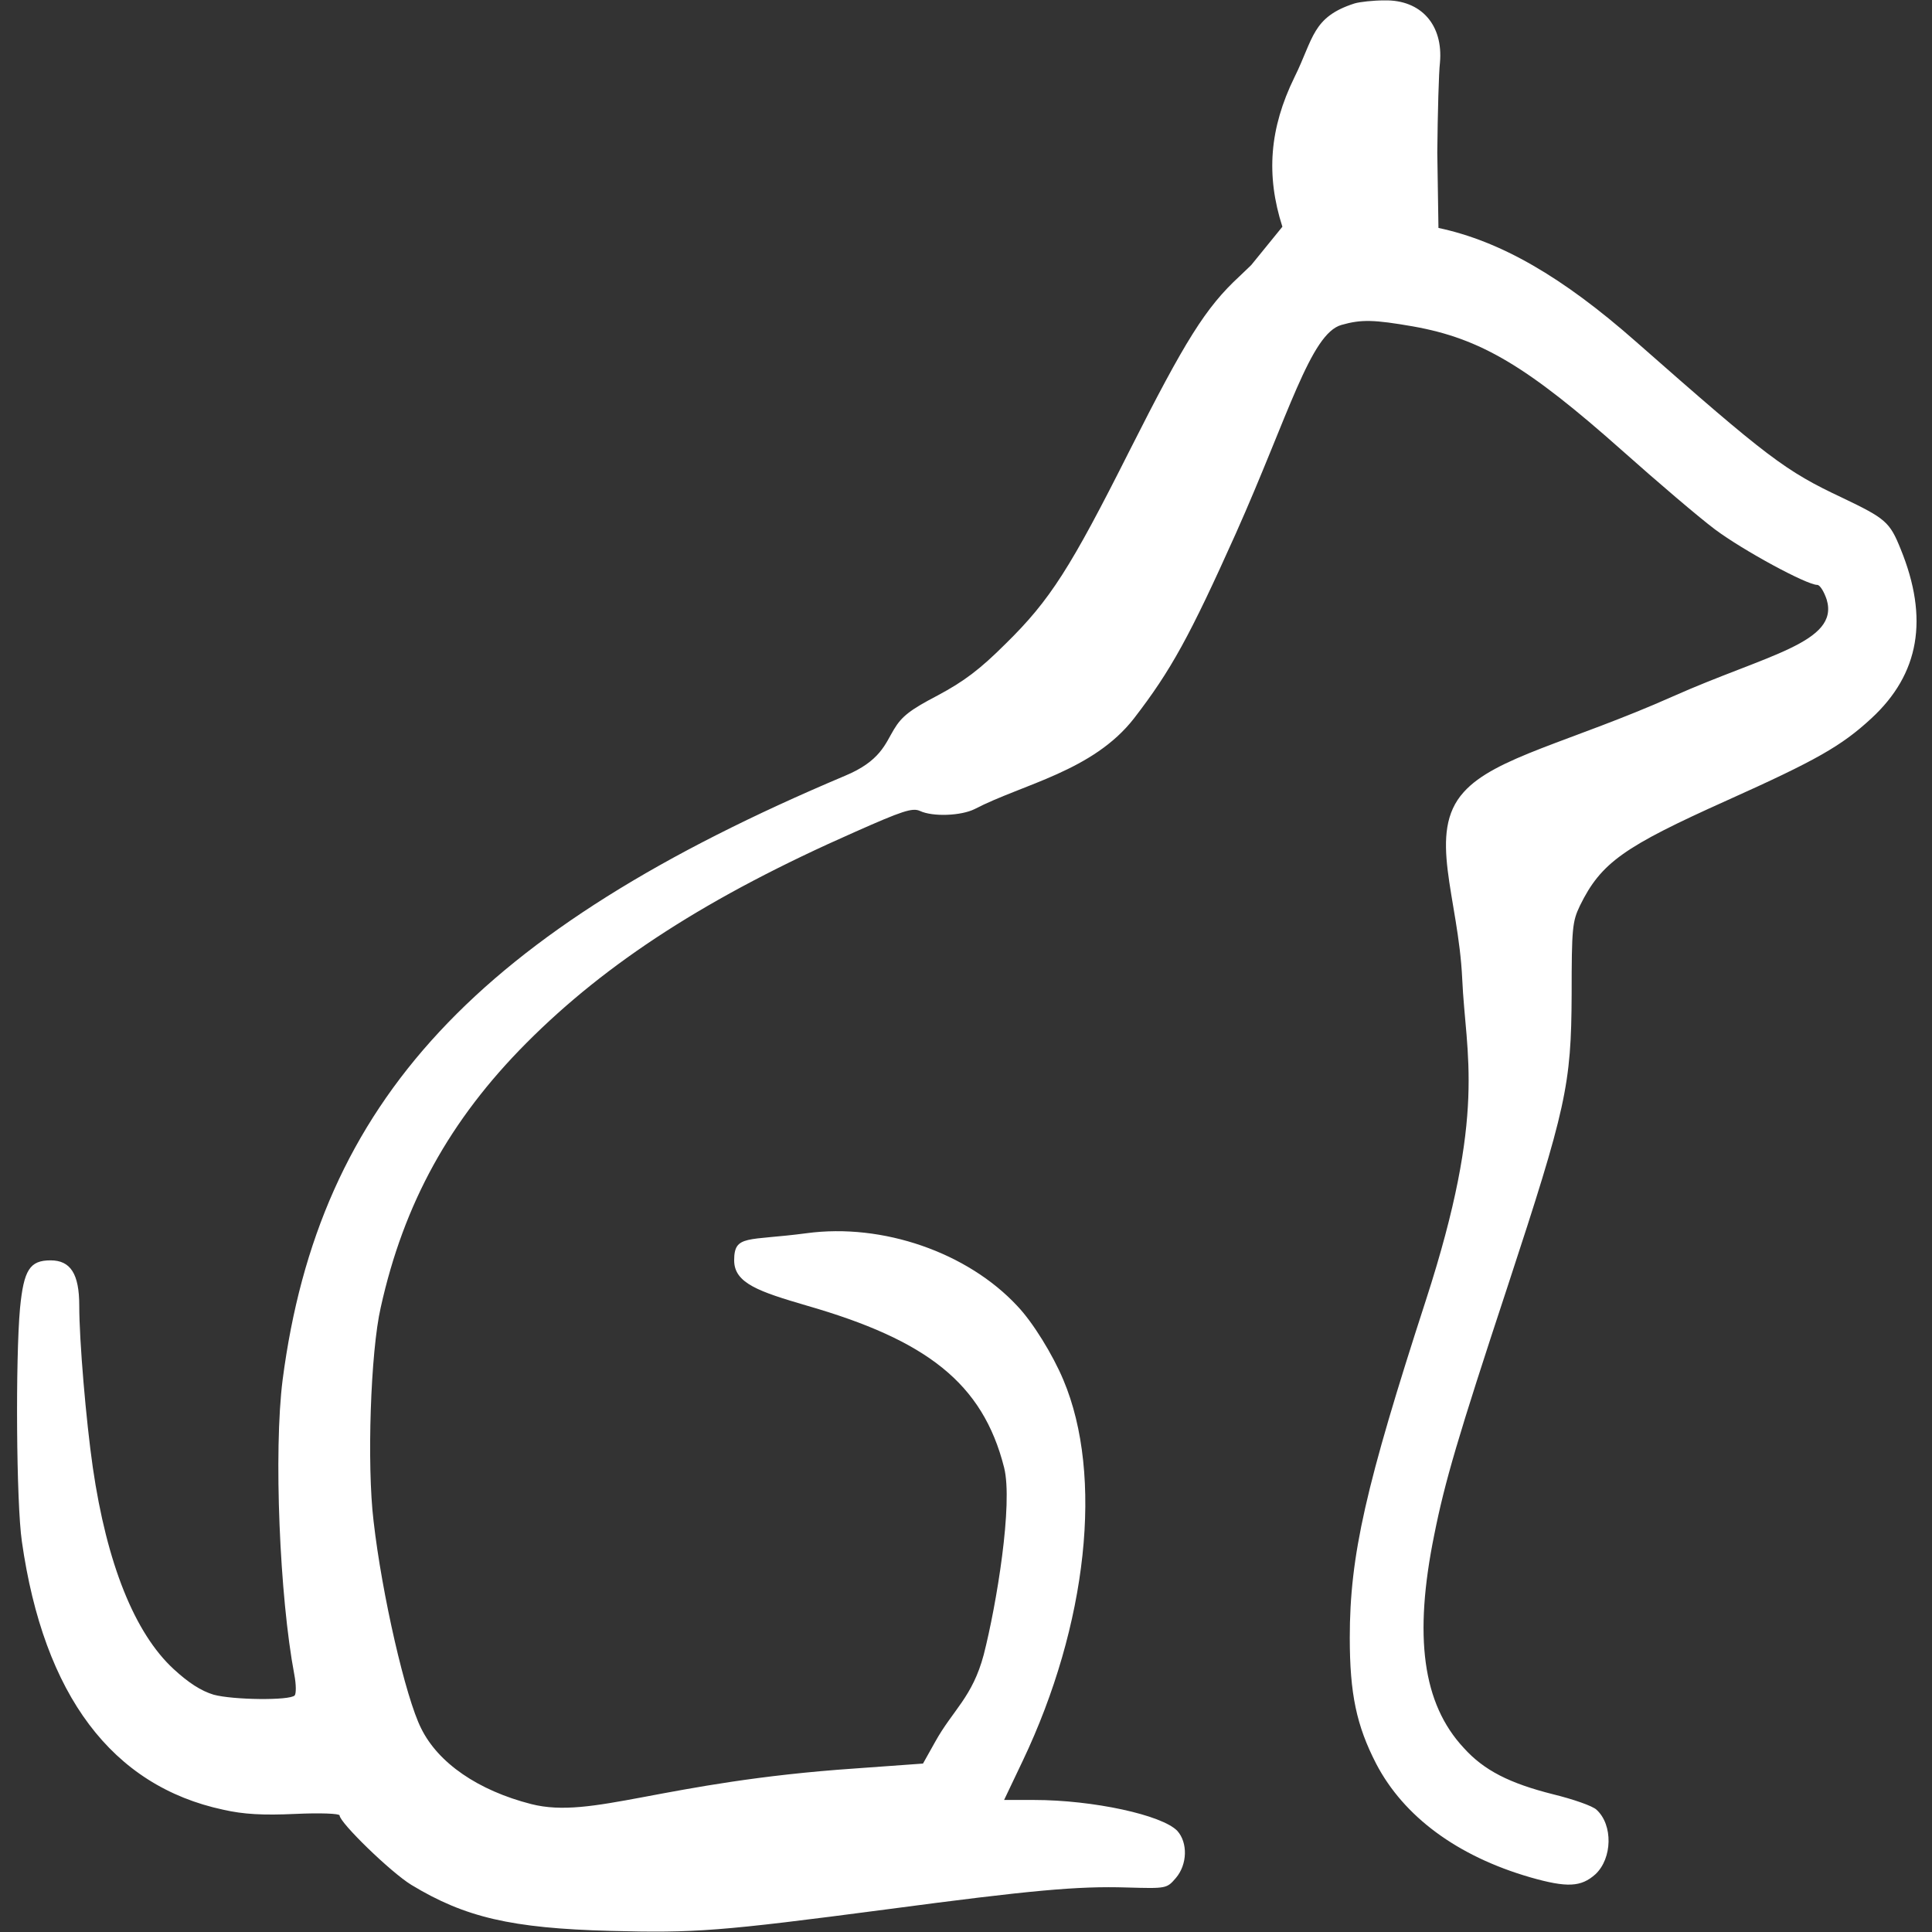 <svg width="50" height="50" viewBox="0 0 50 50" fill="none" xmlns="http://www.w3.org/2000/svg">
<rect x="0" y="0" width="50" height="50" fill="#333333" stroke="none"/>
<g clip-path="url(#clip0_1_407)">
<path fill-rule="evenodd" clip-rule="evenodd" d="M33.5 2C33.998 0.995 33.955 0.44 35.059 0.088C35.195 0.049 35.537 0.01 35.83 0.01C36.777 -0.009 37.354 0.645 37.266 1.622C37.236 1.866 37.207 2.911 37.197 3.946L37.227 5.899C38.838 6.241 40.439 7.168 42.334 8.838C45.752 11.846 46.201 12.188 47.676 12.881C48.799 13.418 48.906 13.506 49.189 14.21C49.922 16.006 49.678 17.442 48.428 18.594C47.656 19.307 47.002 19.678 44.697 20.713C42.021 21.915 41.435 22.325 40.889 23.438C40.693 23.848 40.674 24.014 40.674 25.733C40.664 28.086 40.537 28.663 39.014 33.301C37.725 37.208 37.392 38.35 37.119 39.717C36.582 42.354 36.816 44.092 37.881 45.235C38.408 45.821 39.072 46.153 40.195 46.436C40.713 46.563 41.221 46.739 41.318 46.836C41.748 47.227 41.728 48.096 41.289 48.506C40.918 48.838 40.557 48.858 39.6 48.584C37.715 48.038 36.328 47.012 35.615 45.645C35.107 44.659 34.932 43.838 34.932 42.383C34.932 40.254 35.342 38.458 36.904 33.643C38.486 28.76 37.93 27.334 37.842 25.332C37.744 23.223 36.924 21.555 37.881 20.5C38.691 19.592 40.645 19.202 43.301 18.02C45.713 16.946 47.607 16.631 47.275 15.518C47.207 15.313 47.1 15.137 47.031 15.137C46.758 15.137 45.117 14.248 44.385 13.702C43.955 13.379 42.881 12.461 41.992 11.67C39.521 9.473 38.32 8.76 36.572 8.448C35.557 8.272 35.234 8.262 34.717 8.409C33.916 8.633 33.35 10.743 31.982 13.809C30.791 16.465 30.303 17.354 29.346 18.594C28.281 19.961 26.465 20.293 25.225 20.938C24.873 21.114 24.141 21.143 23.808 20.987C23.613 20.899 23.35 20.987 22.119 21.534C18.33 23.204 15.703 24.903 13.623 26.993C11.641 28.985 10.449 31.143 9.853 33.838C9.59 34.981 9.492 37.911 9.668 39.366C9.883 41.26 10.498 43.936 10.898 44.727C11.338 45.626 12.373 46.338 13.75 46.69C15.332 47.09 17.119 46.11 22.129 45.768L23.887 45.641L24.199 45.084C24.658 44.254 25.166 43.926 25.459 42.823C25.791 41.524 26.221 38.916 25.986 37.979C25.43 35.782 23.965 34.678 20.879 33.789C19.648 33.428 19 33.213 19 32.618C19 31.944 19.336 32.12 20.879 31.915C22.842 31.651 25.039 32.413 26.328 33.799C26.729 34.219 27.246 35.059 27.52 35.713C28.564 38.184 28.145 42.051 26.465 45.577L25.986 46.583H26.758C28.291 46.583 30.078 46.973 30.469 47.383C30.742 47.686 30.732 48.252 30.43 48.604C30.195 48.877 30.186 48.877 29.16 48.848C27.9 48.809 26.699 48.916 22.949 49.414C18.633 49.981 17.988 50.03 15.791 49.971C13.232 49.903 12.031 49.62 10.645 48.78C10.117 48.458 8.789 47.168 8.789 46.983C8.789 46.934 8.281 46.914 7.646 46.944C6.807 46.983 6.299 46.954 5.781 46.836C2.9 46.221 1.133 43.877 0.566 39.893C0.42 38.887 0.4 35.157 0.518 33.858C0.615 32.862 0.771 32.618 1.309 32.618C1.826 32.618 2.051 32.969 2.051 33.789C2.051 34.698 2.227 36.768 2.402 37.979C2.764 40.469 3.486 42.266 4.492 43.194C4.883 43.555 5.205 43.76 5.527 43.858C6.025 43.995 7.5 44.014 7.627 43.877C7.666 43.829 7.666 43.594 7.617 43.34C7.236 41.329 7.08 37.559 7.314 35.713C8.252 28.506 12.354 24.092 21.865 20.079C22.783 19.698 22.91 19.248 23.135 18.877C23.34 18.536 23.555 18.37 24.267 17.998C24.941 17.637 25.352 17.334 26.035 16.651C27.178 15.528 27.705 14.698 29.229 11.67C30.674 8.809 31.201 7.959 32.08 7.149C32.423 6.825 32.393 6.846 32.393 6.846L33.188 5.868C32.758 4.53 32.855 3.319 33.5 2Z" fill="white"/>
</g>
<defs>
<clipPath id="clip0_1_407">
<rect width="50" height="50" fill="white"/>
</clipPath>
</defs>
</svg>
